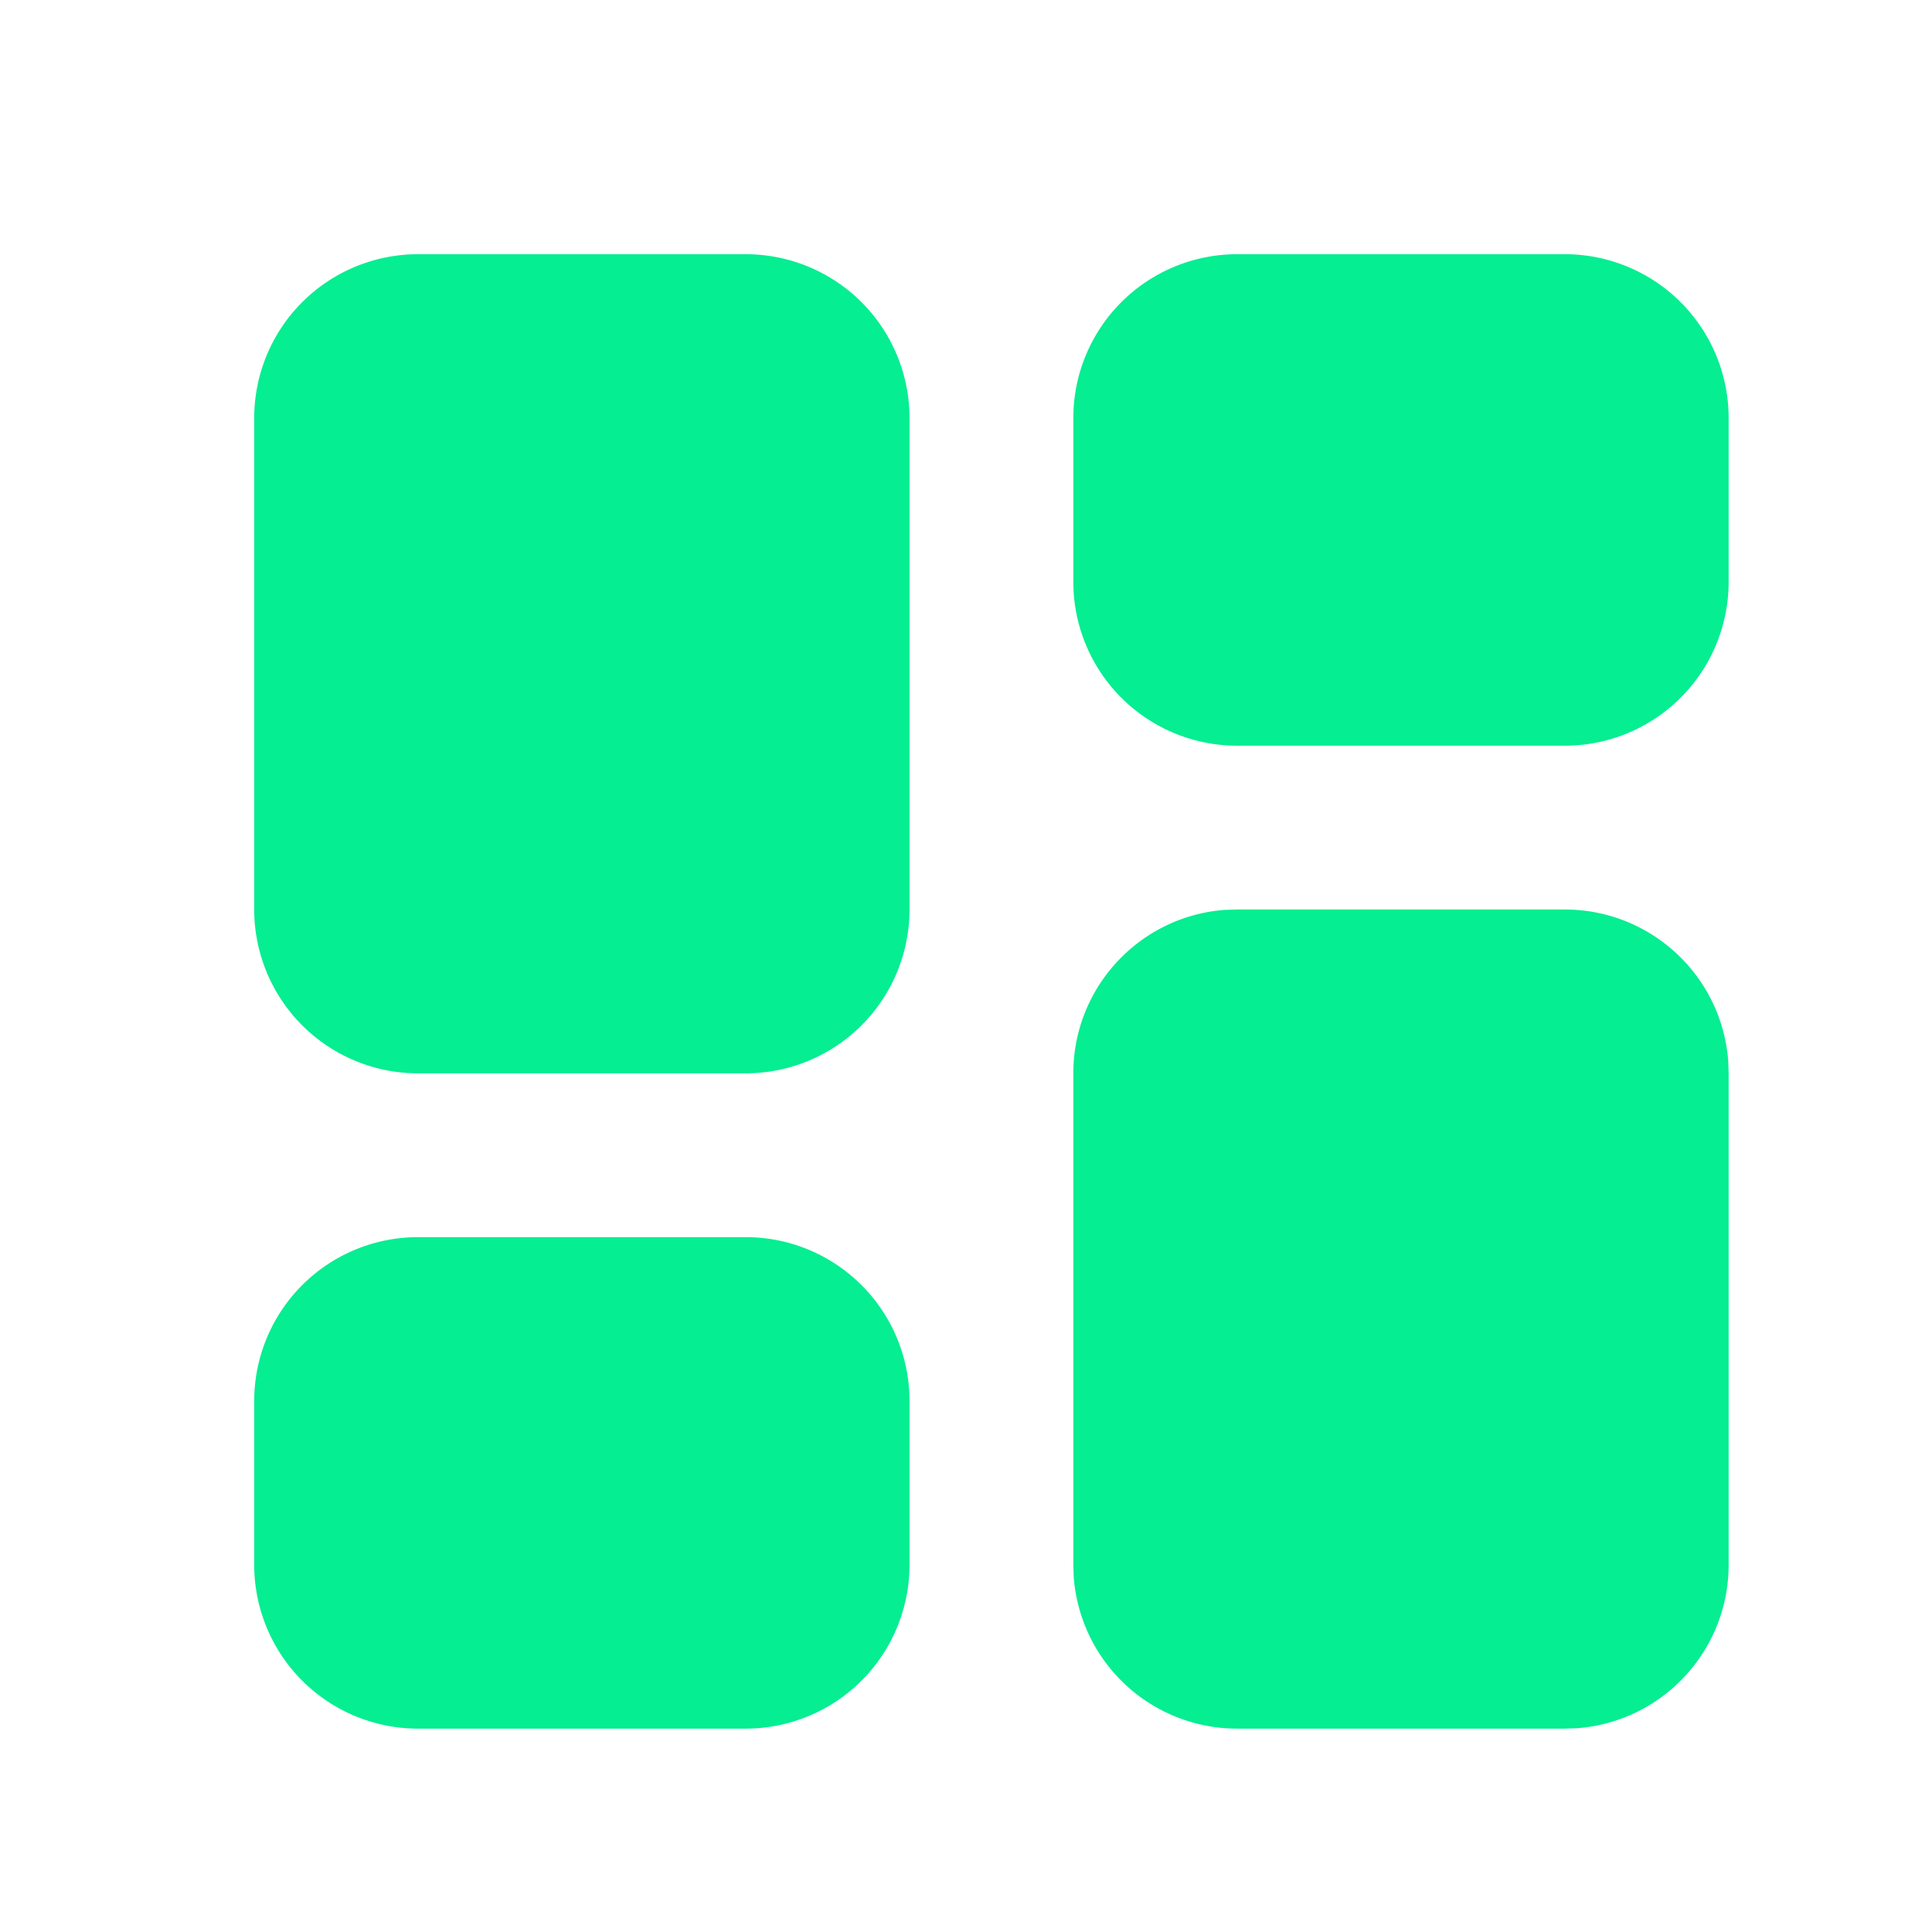 <?xml version="1.0" standalone="no"?><!DOCTYPE svg PUBLIC "-//W3C//DTD SVG 1.1//EN" "http://www.w3.org/Graphics/SVG/1.1/DTD/svg11.dtd"><svg t="1768024047950" class="icon" viewBox="0 0 1024 1024" version="1.1" xmlns="http://www.w3.org/2000/svg" p-id="5925" width="120" height="120" xmlns:xlink="http://www.w3.org/1999/xlink"><path d="M829.386 482.061c45.433 0 83.187 35.005 86.609 80.303l0.216 6.521v260.5c0 45.433-35.032 83.187-80.303 86.609l-6.521 0.216h-173.676a86.824 86.824 0 0 1-86.609-80.303l-0.216-6.521V568.859c0-45.433 35.032-83.213 80.303-86.609l6.521-0.216h173.676z m-434.149 173.649a86.824 86.824 0 0 1 86.824 86.851v86.824A86.824 86.824 0 0 1 395.237 916.211H221.561A86.824 86.824 0 0 1 134.737 829.386v-86.824a86.824 86.824 0 0 1 86.824-86.851h173.676z m0-520.973a86.824 86.824 0 0 1 86.824 86.824v260.5a86.824 86.824 0 0 1-86.824 86.824H221.561A86.824 86.824 0 0 1 134.737 482.088V221.561A86.824 86.824 0 0 1 221.561 134.737h173.676z m434.122 0A86.824 86.824 0 0 1 916.211 221.561v86.824a86.824 86.824 0 0 1-86.824 86.851h-173.676a86.824 86.824 0 0 1-86.824-86.851V221.561A86.824 86.824 0 0 1 655.71 134.737h173.676z" fill="#05EE91" p-id="5926"></path></svg>